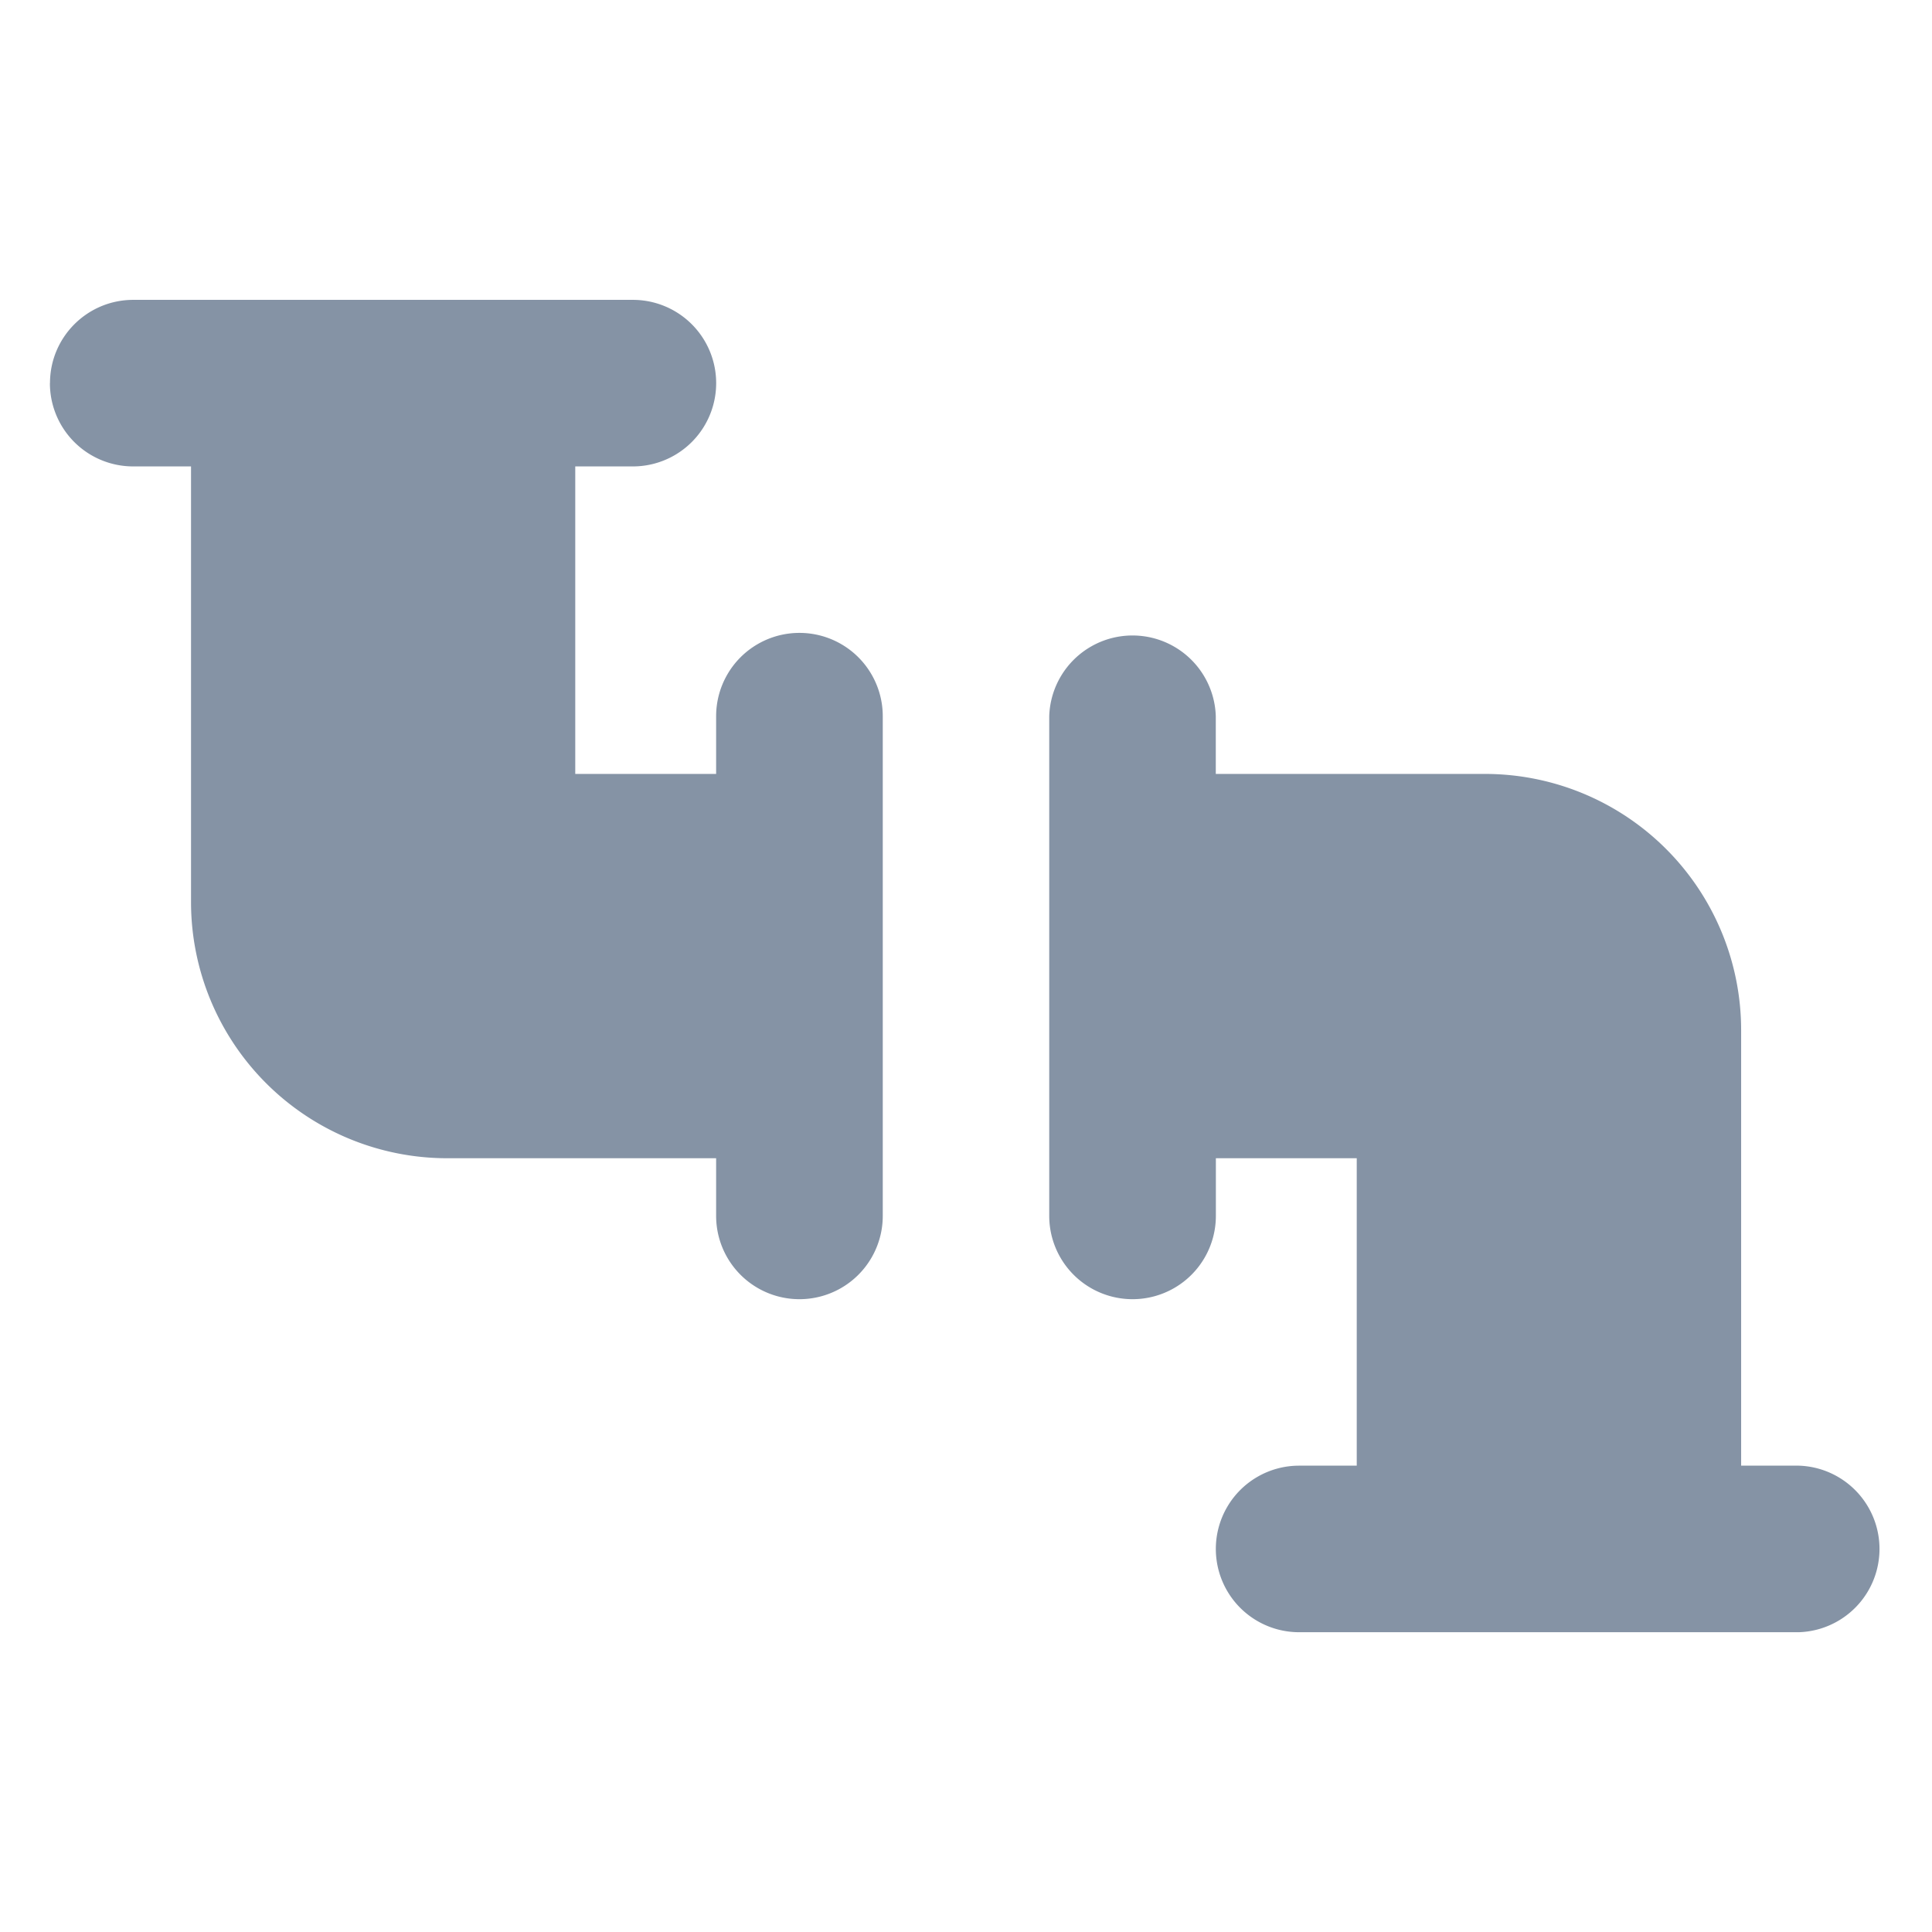 <svg xmlns="http://www.w3.org/2000/svg" width="24" height="24" fill="none"><g fill="#8593A5" clip-path="url(#a)"><path d="M.621 4.76c0-.572.463-1.035 1.035-1.035h6.206a1.034 1.034 0 1 1 0 2.069h-.716v3.82h1.75v-.717a1.034 1.034 0 0 1 2.07 0v6.207a1.034 1.034 0 1 1-2.07 0v-.716h-3.34a3.183 3.183 0 0 1-3.183-3.183V5.794h-.716A1.034 1.034 0 0 1 .62 4.759zm14.483 10.344v-.716h1.75v3.819h-.716a1.034 1.034 0 1 0 0 2.069h6.207a1.035 1.035 0 0 0 0-2.069h-.716v-5.41a3.183 3.183 0 0 0-3.183-3.183h-3.343v-.717a1.035 1.035 0 0 0-2.069 0v6.207a1.035 1.035 0 0 0 2.07 0z"/></g><defs><clipPath id="a"><path fill="#fff" d="M0 0h24v24H0z"/></clipPath></defs></svg>